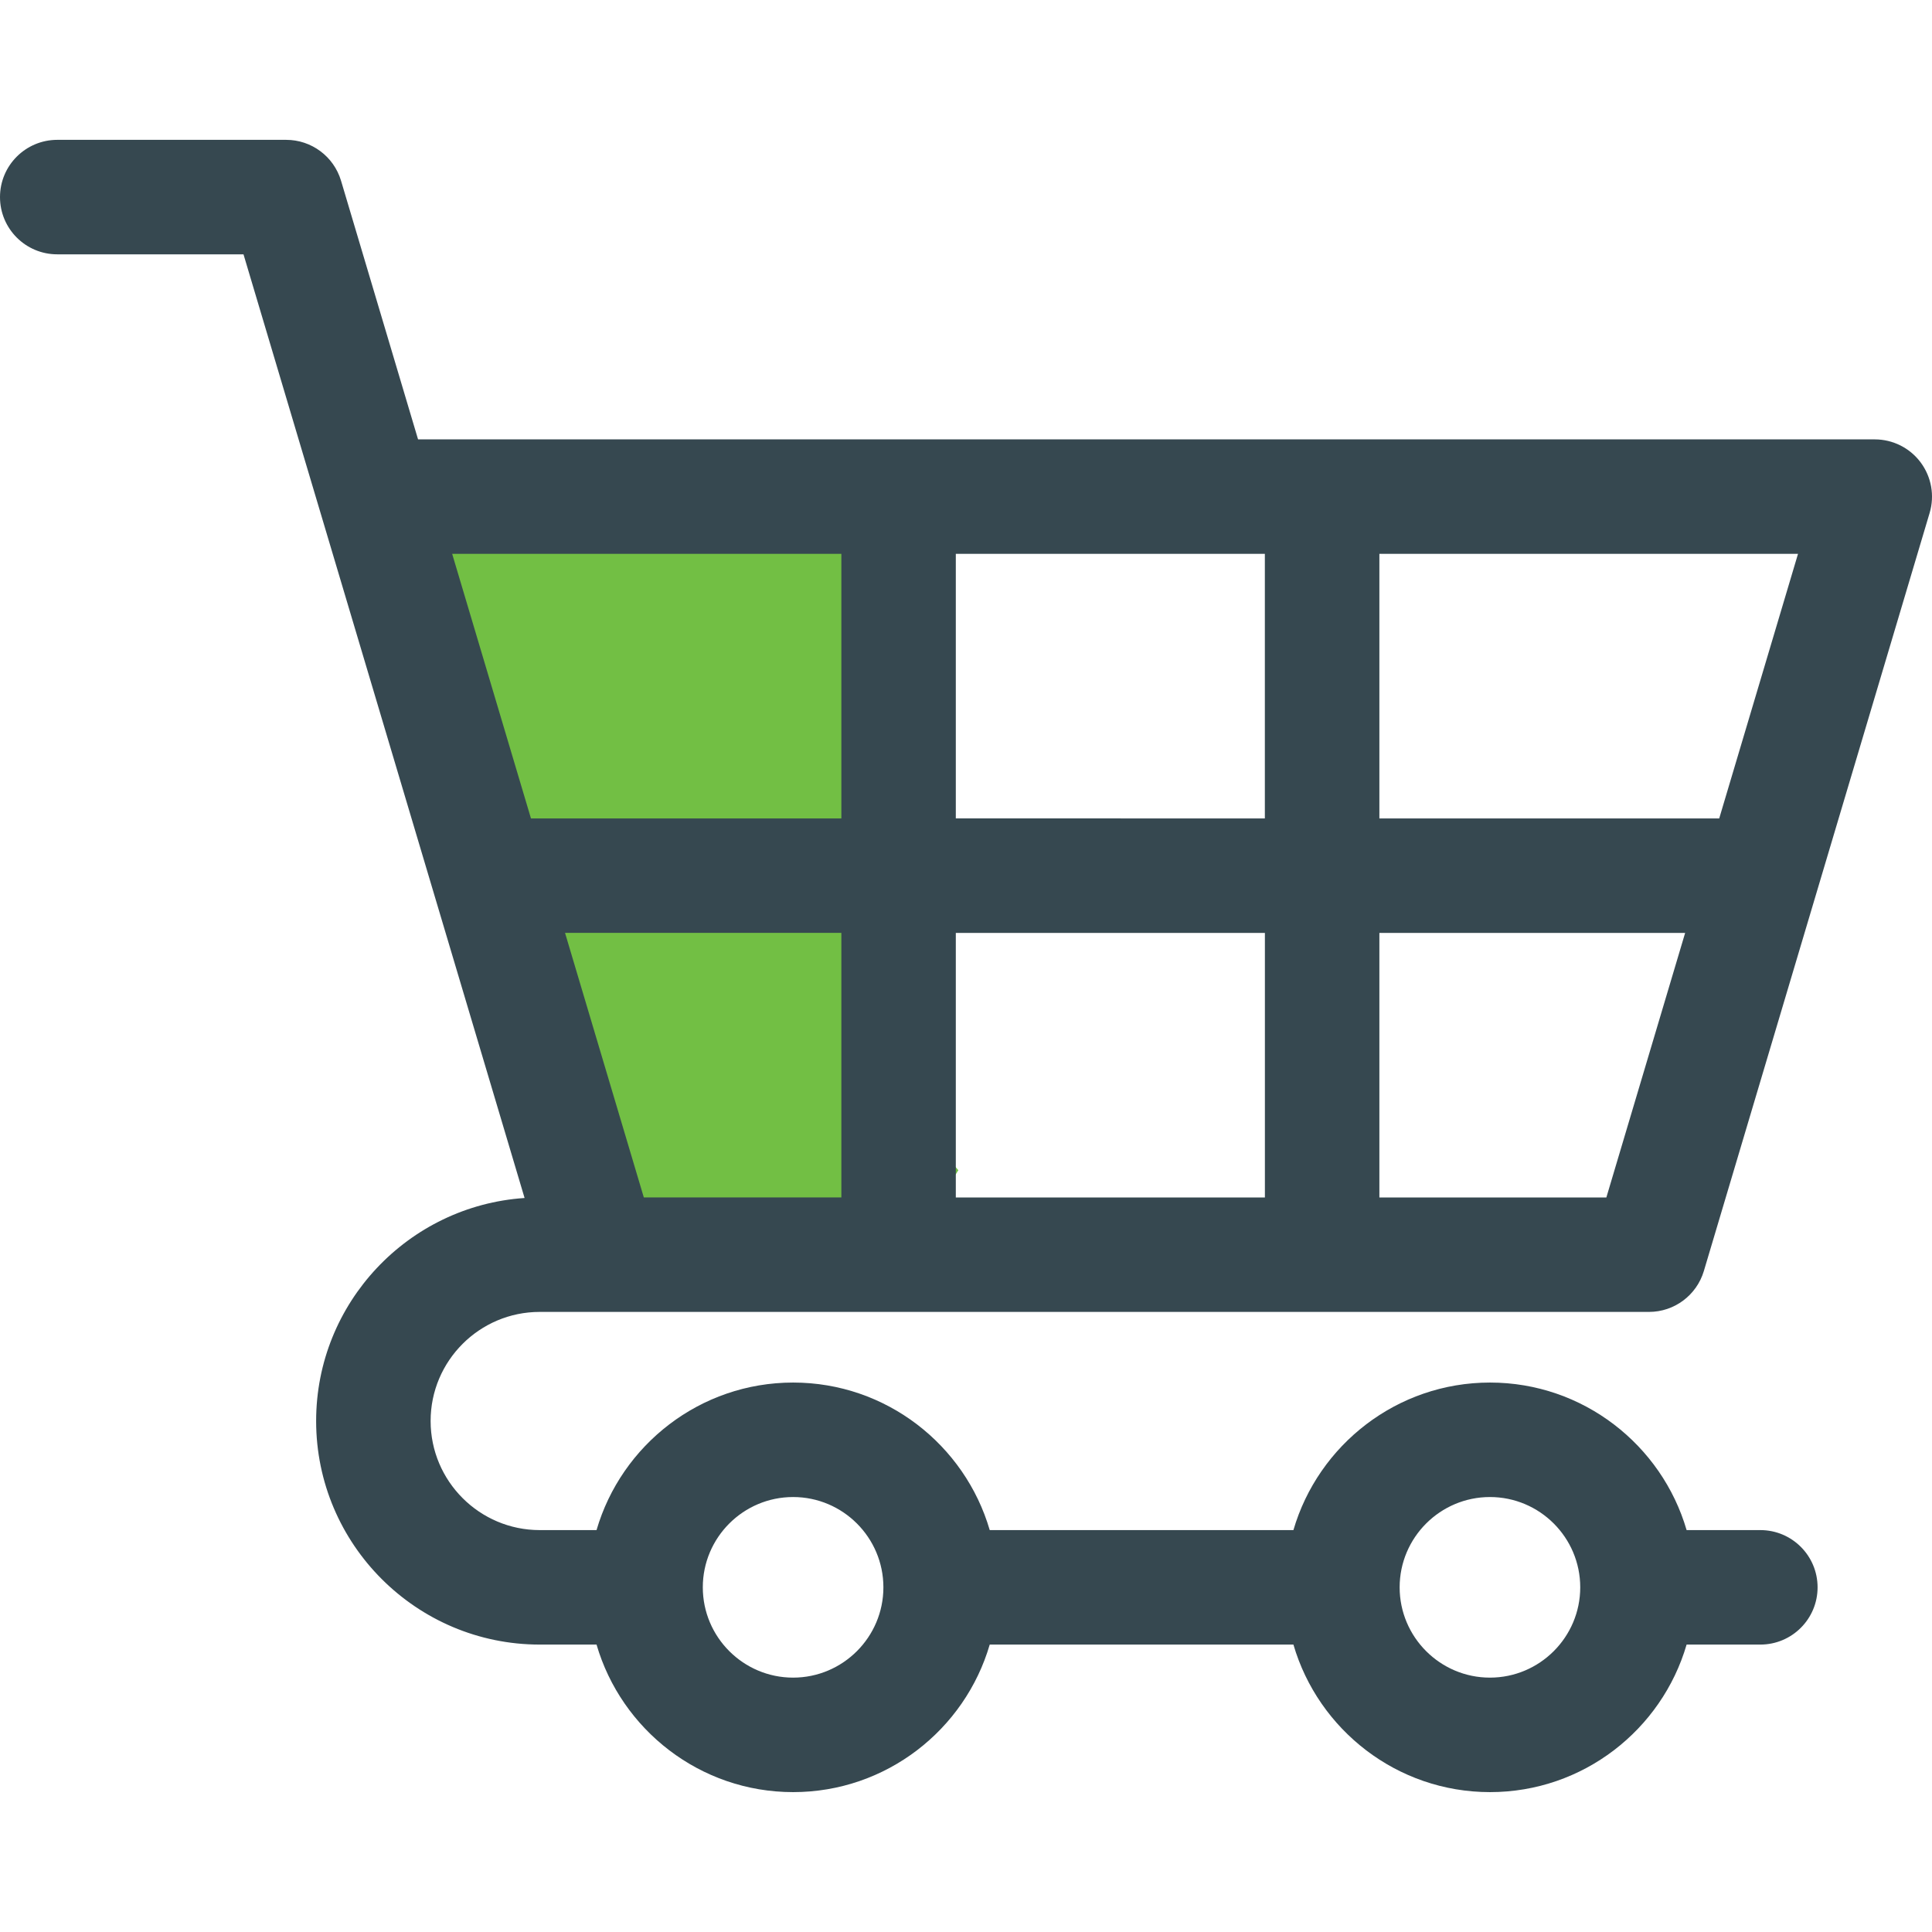 <?xml version="1.0" encoding="utf-8"?>
<!-- Generator: Adobe Illustrator 24.0.1, SVG Export Plug-In . SVG Version: 6.00 Build 0)  -->
<svg version="1.1" xmlns="http://www.w3.org/2000/svg" xmlns:xlink="http://www.w3.org/1999/xlink" x="0px" y="0px"
	 viewBox="0 0 512 512" style="enable-background:new 0 0 512 512;" xml:space="preserve">
<style type="text/css">
	.st0{fill:#72BF44;}
	.st1{fill:#364850;}
</style>
<g id="Layer_2">
	<g id="Layer_2_1_">
		<path class="st0" d="M239.49,270.59c-0.62-13.87,6-29.54,15.22-40.17c-6.91-23.1-15.9-45.76-18.21-69.88
			c-1.25-13.02-13.68-26.82-26.07-33.48c-12.88-6.93-32.4-10.2-48.18-6.44c-16.38,3.89-32.62,11.75-42.07,24.35
			c-9.85,13.13-12.74,26.04-11.31,40.89c3.71,38.58,24.46,73.42,26.54,112.29c0.68,12.81,14.11,27.06,26.07,33.48
			c12.88,6.93,32.4,10.2,48.18,6.44c16.38-3.89,32.62-11.75,42.07-24.35c0.75-1.2,1.49-2.4,2.24-3.6
			C244.4,299.37,240.12,284.75,239.49,270.59z"/>
	</g>
	<g>
		<g>
			<path class="st1" d="M143.02,347.67h16.29H437c6.71,0,12.62-4.41,14.54-10.84l59.83-200.89c1.37-4.59,0.48-9.56-2.38-13.4
				c-2.86-3.84-7.37-6.1-12.16-6.1H110.79L90.38,47.9c-1.92-6.43-7.83-10.84-14.54-10.84H15.17C6.79,37.07,0,43.86,0,52.23
				C0,60.61,6.79,67.4,15.17,67.4h49.36l20.32,68.21c0.06,0.23,0.13,0.45,0.2,0.67l53.97,181.2c-30.8,2.07-55.24,27.78-55.24,59.1
				c0,32.67,26.58,59.25,59.25,59.25h15.06c6.58,22.56,27.44,39.1,52.1,39.1c24.66,0,45.52-16.54,52.1-39.1h80.48
				c6.58,22.56,27.44,39.1,52.1,39.1c24.66,0,45.52-16.54,52.1-39.1h19.54c8.38,0,15.17-6.79,15.17-15.17s-6.79-15.17-15.17-15.17
				h-19.54c-6.58-22.56-27.44-39.1-52.1-39.1c-24.66,0-45.52,16.54-52.1,39.1h-80.48c-6.58-22.56-27.44-39.1-52.1-39.1
				s-45.52,16.54-52.1,39.1h-15.06c-15.94,0-28.91-12.97-28.91-28.91C114.11,360.64,127.08,347.67,143.02,347.67z M365.55,146.78
				h110.94l-20.88,70.11h-90.06V146.78z M365.55,247.23h81.03l-20.88,70.11h-60.15V247.23z M253.3,146.78h81.9v70.11H253.3
				L253.3,146.78L253.3,146.78z M253.3,247.23h81.91v70.11H253.3L253.3,247.23L253.3,247.23z M222.97,317.33L222.97,317.33h-52.35
				l-20.88-70.11h73.23V317.33z M119.83,146.78h103.14v70.11h-82.26L119.83,146.78z M394.85,396.73c13.2,0,23.93,10.74,23.93,23.93
				s-10.74,23.93-23.93,23.93s-23.93-10.74-23.93-23.93S381.66,396.73,394.85,396.73z M210.18,396.73
				c13.2,0,23.93,10.74,23.93,23.93s-10.74,23.93-23.93,23.93s-23.93-10.74-23.93-23.93S196.98,396.73,210.18,396.73z"/>
		</g>
	</g>
</g>
<g id="Layer_1">
</g>
</svg>
